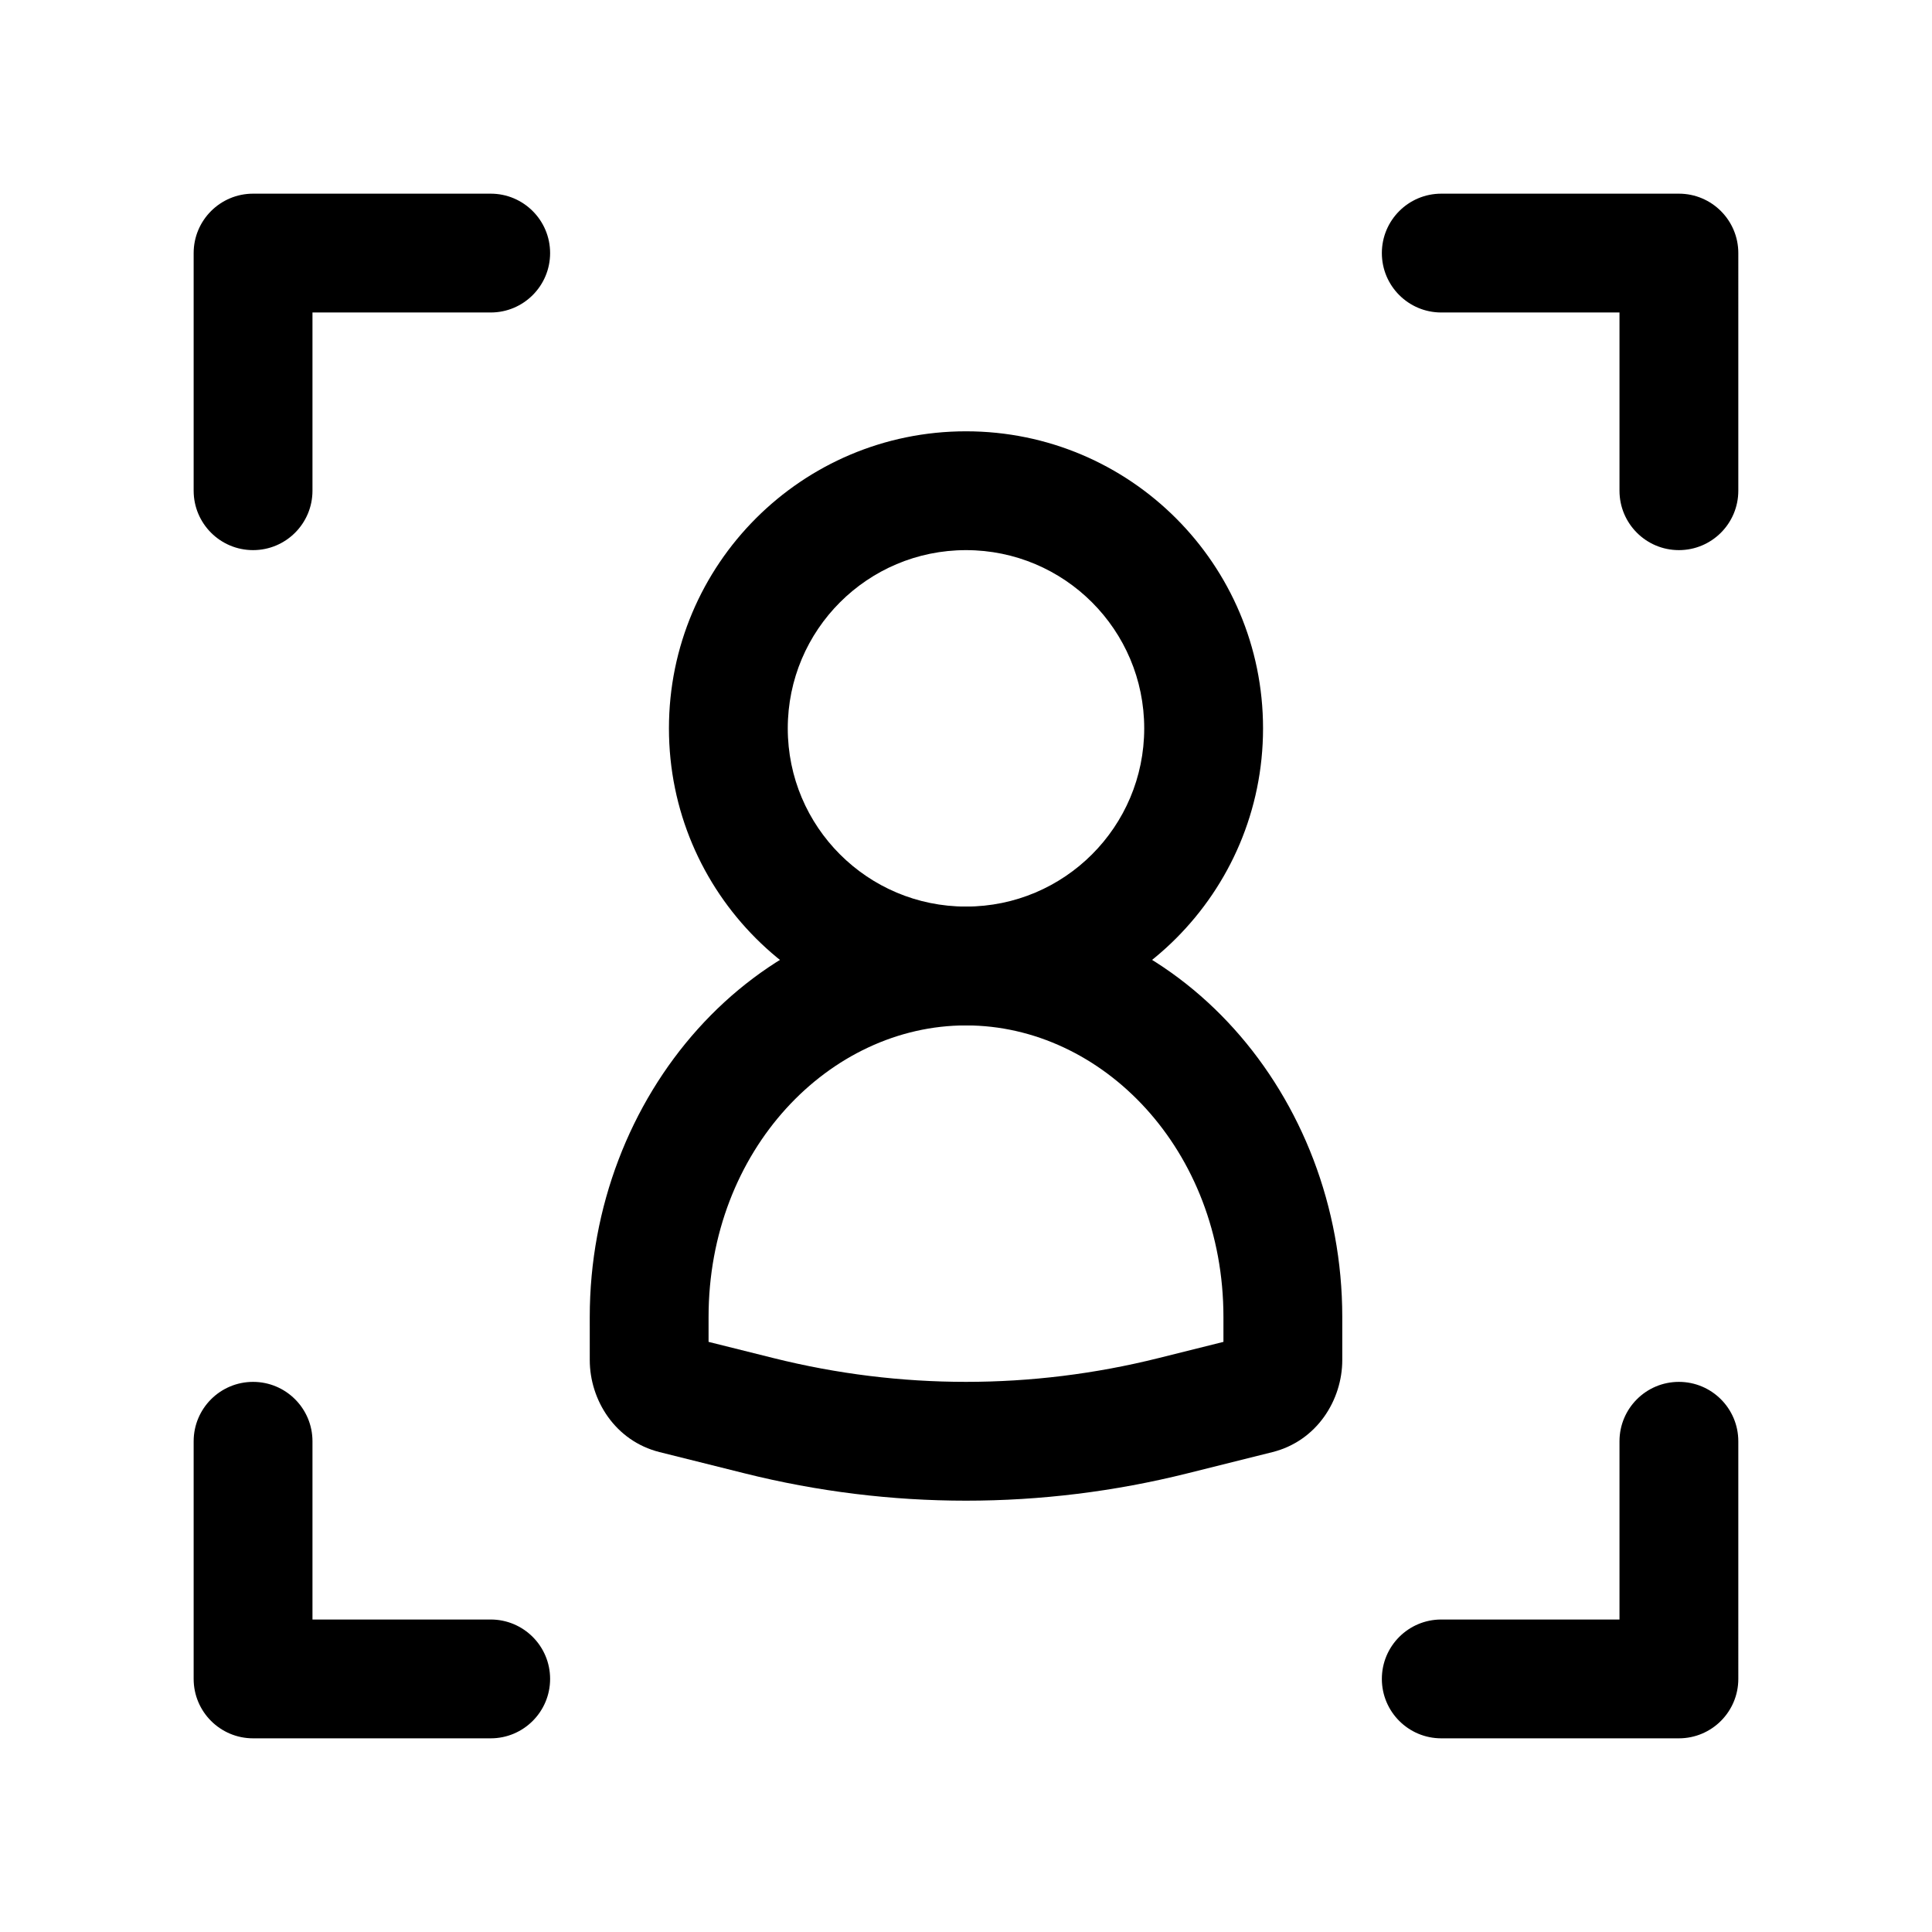 <?xml version="1.0" encoding="UTF-8"?>
<!-- Uploaded to: SVG Repo, www.svgrepo.com, Generator: SVG Repo Mixer Tools -->
<svg fill="#000000" width="800px" height="800px" version="1.1" viewBox="144 144 512 512" xmlns="http://www.w3.org/2000/svg">
 <g fill-rule="evenodd">
  <path d="m195.32 211.07c0-8.695 7.051-15.746 15.746-15.746h62.977c8.695 0 15.742 7.051 15.742 15.746 0 8.695-7.047 15.742-15.742 15.742h-47.234v47.234c0 8.695-7.047 15.742-15.742 15.742-8.695 0-15.746-7.047-15.746-15.742z"/>
  <path d="m400 289.79c-26.086 0-47.234 21.148-47.234 47.234 0 26.082 21.148 47.23 47.234 47.23 26.082 0 47.23-21.148 47.23-47.23 0-26.086-21.148-47.234-47.23-47.234zm-78.723 47.234c0-43.477 35.246-78.723 78.723-78.723s78.719 35.246 78.719 78.723c0 43.477-35.242 78.719-78.719 78.719s-78.723-35.242-78.723-78.719z"/>
  <path d="m300.29 493.02c0-58.516 43.168-108.77 99.715-108.77 56.543 0 99.711 50.25 99.711 108.77v11.406c0 10.566-6.699 21.445-18.512 24.398l-22.562 5.637c-38.602 9.645-78.676 9.645-117.27 0l-22.566-5.637c-11.812-2.953-18.512-13.832-18.512-24.398zm99.715-77.277c-36.203 0-68.227 33.043-68.227 77.277v6.59l17.223 4.301c33.586 8.395 68.418 8.395 102 0l17.223-4.301v-6.59c0-44.234-32.023-77.277-68.223-77.277z"/>
  <path d="m604.67 211.07c0-8.695-7.051-15.746-15.746-15.746h-62.977c-8.691 0-15.742 7.051-15.742 15.746 0 8.695 7.051 15.742 15.742 15.742h47.234v47.234c0 8.695 7.047 15.742 15.742 15.742 8.695 0 15.746-7.047 15.746-15.742z"/>
  <path d="m604.67 588.93c0 8.695-7.051 15.746-15.746 15.746h-62.977c-8.691 0-15.742-7.051-15.742-15.746 0-8.695 7.051-15.742 15.742-15.742h47.234v-47.234c0-8.691 7.047-15.742 15.742-15.742 8.695 0 15.746 7.051 15.746 15.742z"/>
  <path d="m195.32 588.93c0 8.695 7.051 15.746 15.746 15.746h62.977c8.695 0 15.742-7.051 15.742-15.746 0-8.695-7.047-15.742-15.742-15.742h-47.234v-47.234c0-8.691-7.047-15.742-15.742-15.742-8.695 0-15.746 7.051-15.746 15.742z"/>
 </g>
</svg>